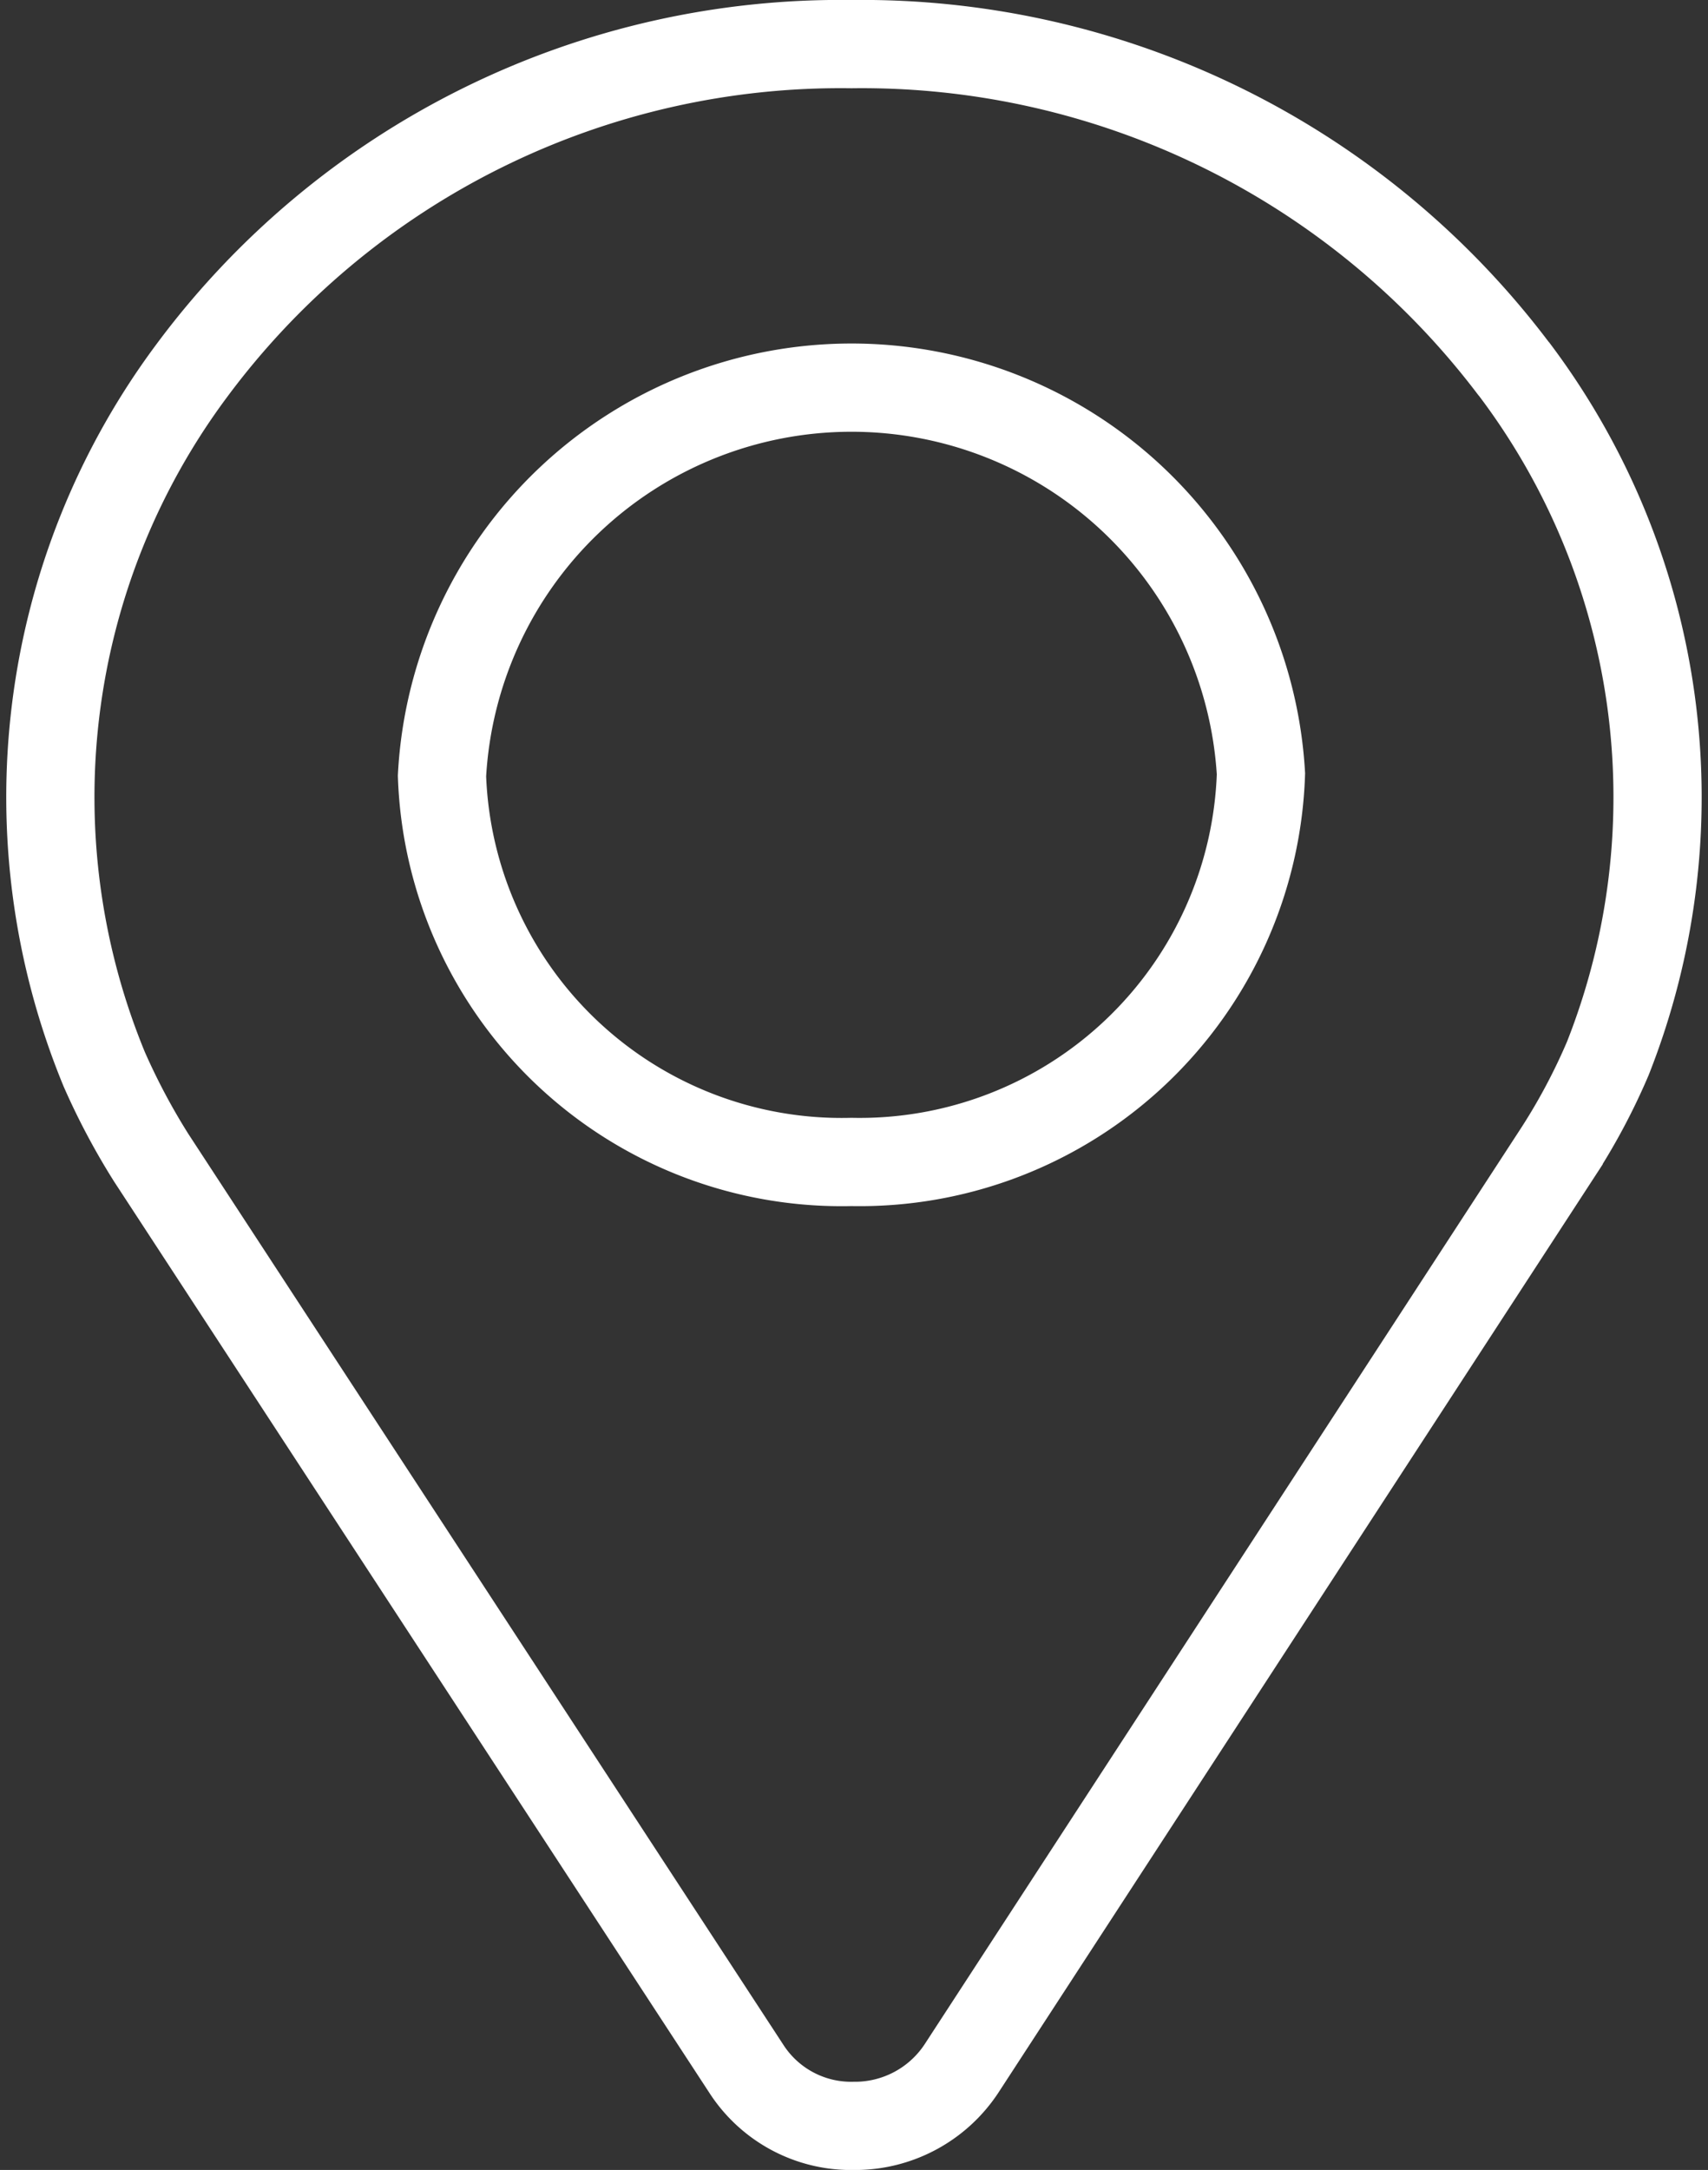 <svg xmlns="http://www.w3.org/2000/svg" width="29.044" height="36.885" viewBox="0 0 29.044 36.885">
  <rect x="0" y="0" width="29.044" height="36.885" fill="#333333" stroke="none"/>
  <path id="icon-place" d="M174.286,9.443a13.889,13.889,0,0,0-11.263-5.521A13.74,13.74,0,0,0,151.8,9.479a12.132,12.132,0,0,0-1.484,11.867,11.5,11.5,0,0,0,.8,1.506l10.121,15.488a2.121,2.121,0,0,0,1.826.968,2.169,2.169,0,0,0,1.826-.968l10.159-15.6a10.546,10.546,0,0,0,.837-1.578,12.074,12.074,0,0,0-1.6-11.723Zm-11.263,13.48a6.8,6.8,0,0,1-6.963-6.561,6.974,6.974,0,0,1,13.926-.036A6.827,6.827,0,0,1,163.024,22.923Z" transform="translate(-148.544 -3.172)" fill="none" stroke="#fff" stroke-width="1.5"/>
</svg>
